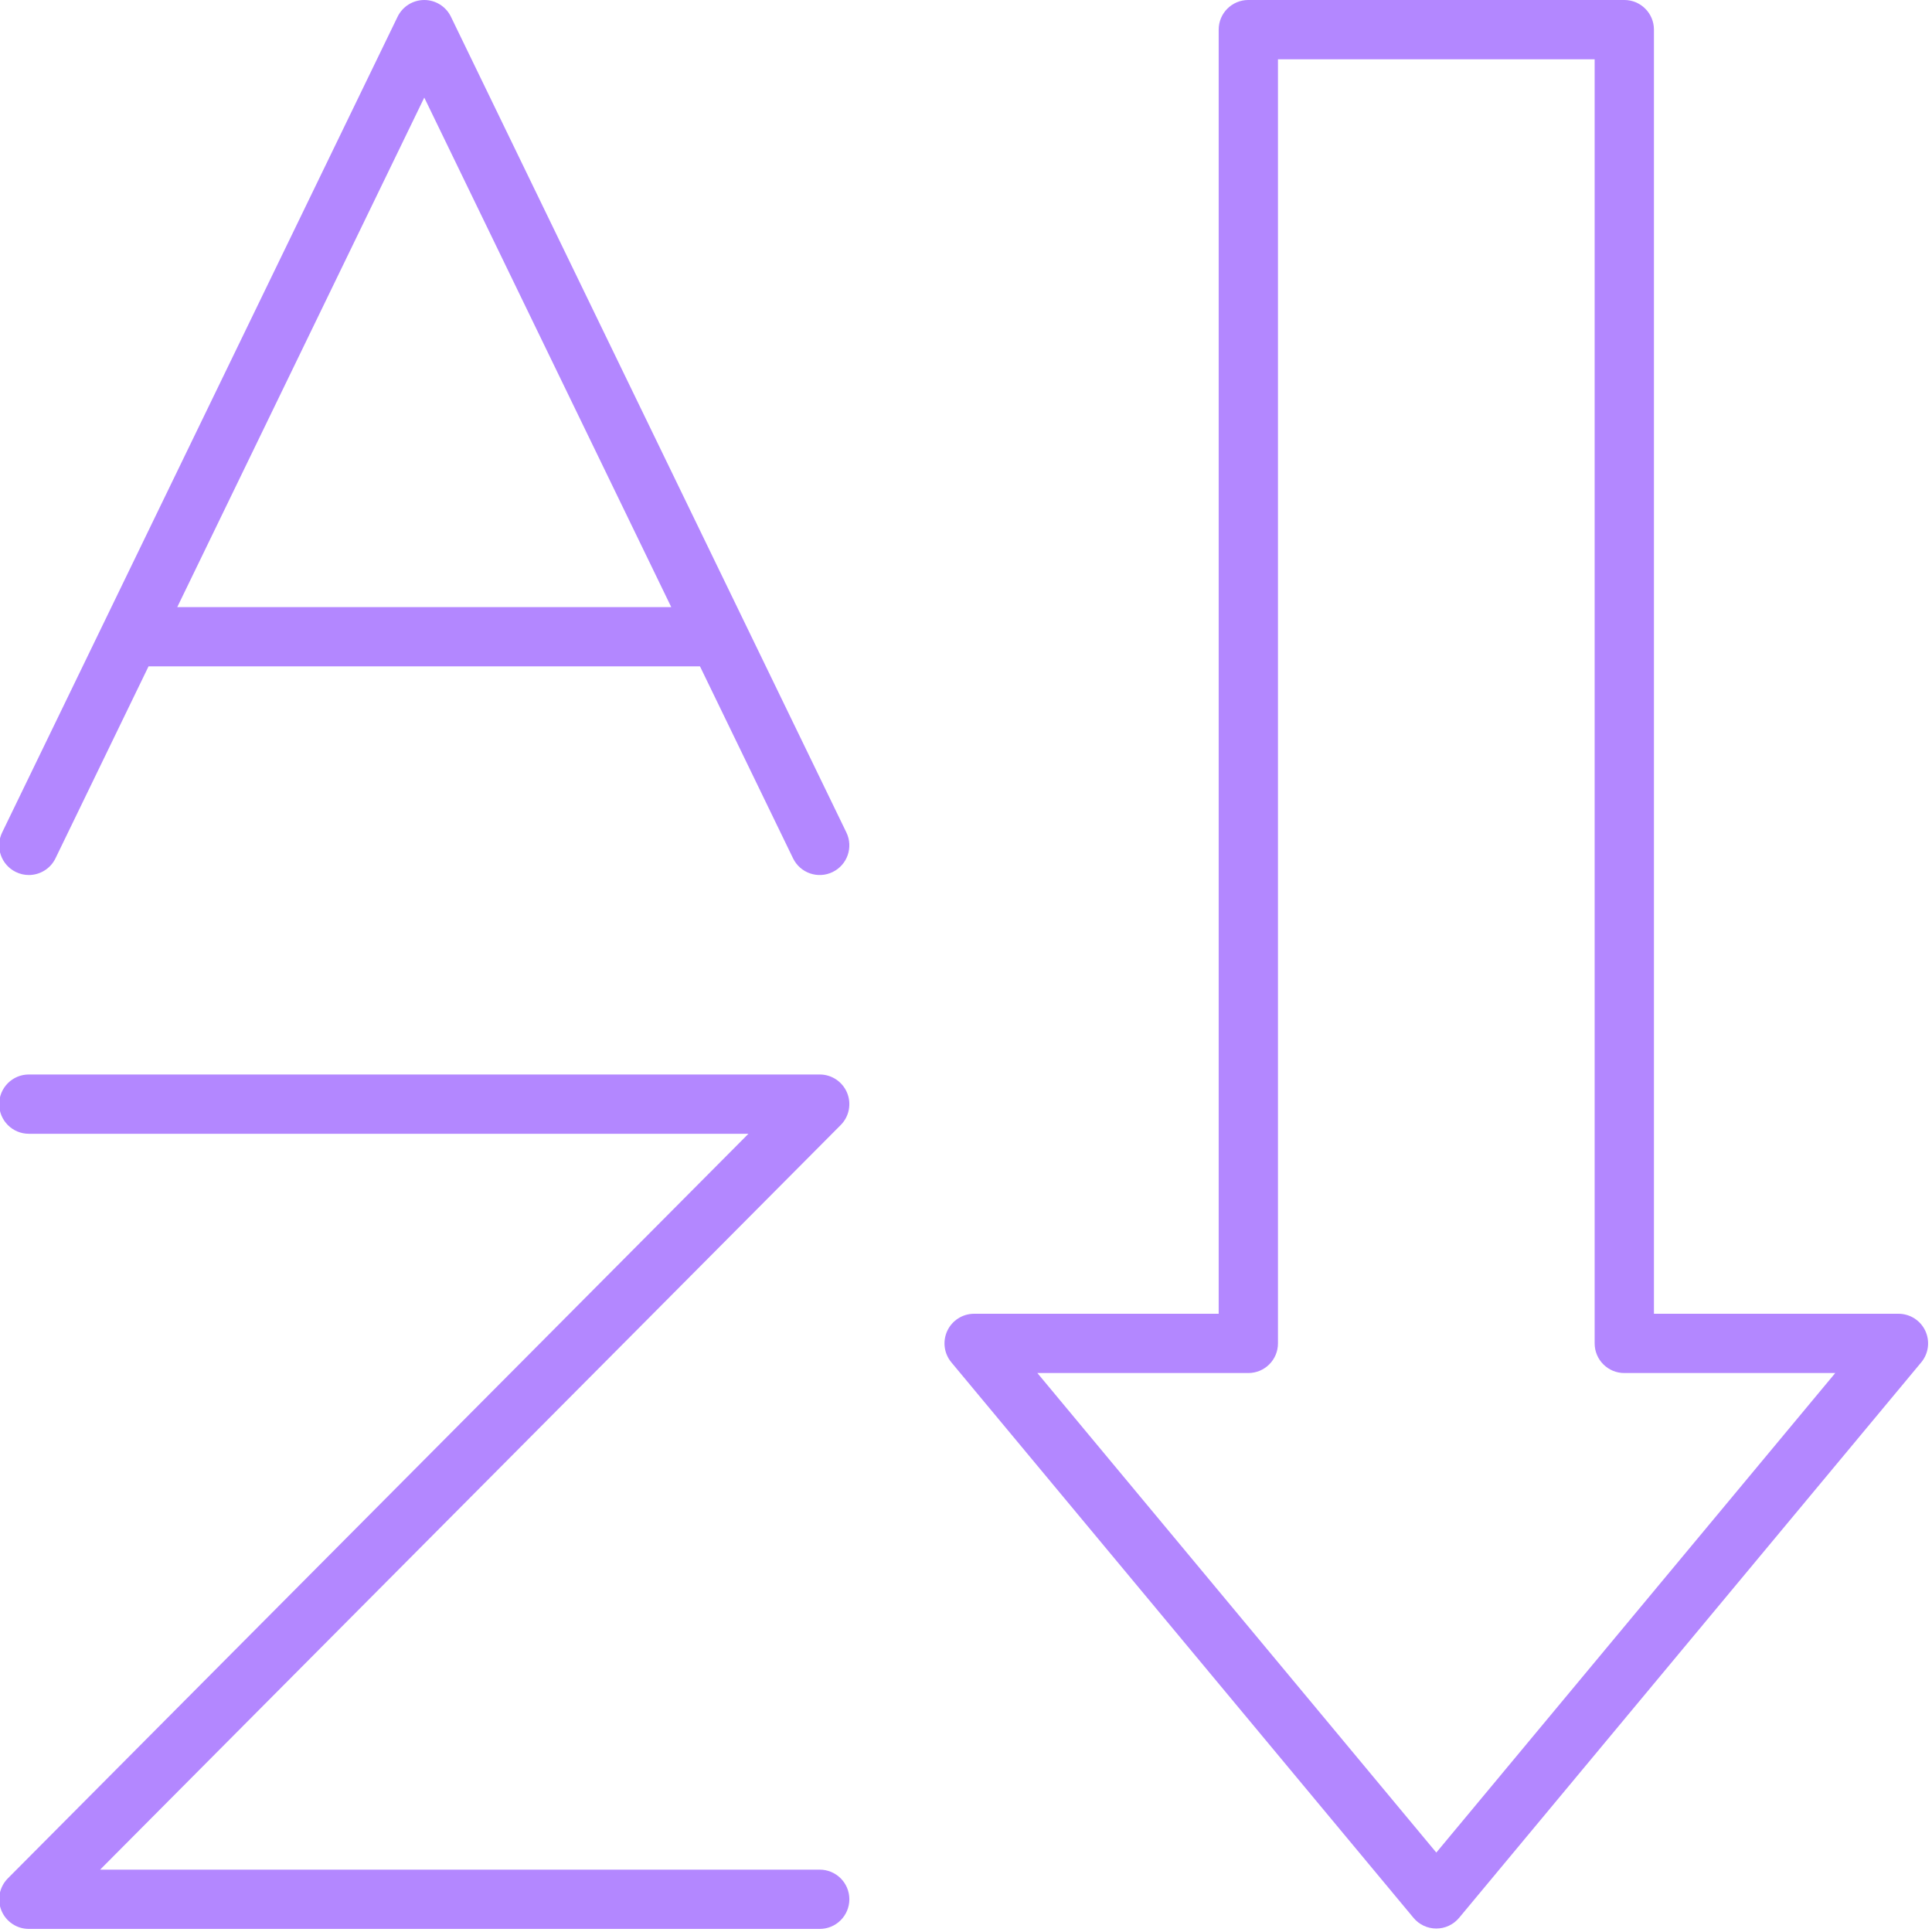 <?xml version="1.0" encoding="UTF-8" standalone="no"?><!DOCTYPE svg PUBLIC "-//W3C//DTD SVG 1.1//EN" "http://www.w3.org/Graphics/SVG/1.1/DTD/svg11.dtd"><svg width="100%" height="100%" viewBox="0 0 313 313" version="1.1" xmlns="http://www.w3.org/2000/svg" xmlns:xlink="http://www.w3.org/1999/xlink" xml:space="preserve" xmlns:serif="http://www.serif.com/" style="fill-rule:evenodd;clip-rule:evenodd;stroke-linejoin:round;stroke-miterlimit:2;"><g><path d="M68.735,15.81l40.012,82.544l-80.028,-0l40.016,-82.544Zm-66.156,125.466c0.672,0.328 1.384,0.484 2.09,0.484c1.782,0 3.494,-1 4.322,-2.709l15.075,-31.094l89.338,0l15.075,31.094c1.159,2.39 4.031,3.387 6.415,2.225c2.388,-1.156 3.382,-4.028 2.225,-6.416l-64.065,-132.15c-0.8,-1.656 -2.482,-2.709 -4.319,-2.709c-1.841,-0 -3.519,1.053 -4.322,2.709l-64.062,132.15c-1.157,2.388 -0.163,5.26 2.228,6.416" style="fill:#B387FF;fill-rule:nonzero;"/><path d="M132.799,302.898l-116.578,-0l119.981,-120.634c1.369,-1.372 1.775,-3.438 1.031,-5.229c-0.743,-1.79 -2.493,-2.959 -4.434,-2.959l-128.128,0c-2.653,0 -4.803,2.15 -4.803,4.803c-0,2.653 2.15,4.803 4.803,4.803l116.581,0l-119.984,120.632c-1.369,1.375 -1.775,3.437 -1.031,5.228c0.746,1.79 2.493,2.959 4.434,2.959l128.128,0c2.653,0 4.803,-2.15 4.803,-4.803c0,-2.653 -2.15,-4.8 -4.803,-4.8" style="fill:#B387FF;fill-rule:nonzero;"/><path d="M232.694,300.13l-64.632,-77.687l34.175,-0c2.654,-0 4.804,-2.15 4.804,-4.8l-0,-208.038l51.306,0l-0,208.038c-0,2.65 2.15,4.8 4.803,4.8l34.175,-0l-64.631,77.687Zm79.222,-84.528c-0.791,-1.687 -2.485,-2.762 -4.35,-2.762l-39.613,-0l0,-208.038c0,-2.653 -2.15,-4.803 -4.803,-4.803l-60.913,-0c-2.653,-0 -4.8,2.15 -4.8,4.803l0,208.038l-39.615,-0c-1.866,-0 -3.56,1.075 -4.35,2.762c-0.791,1.688 -0.535,3.678 0.656,5.109l74.875,89.997c0.913,1.097 2.263,1.732 3.691,1.732c1.428,-0 2.781,-0.635 3.693,-1.732l74.872,-89.997c1.191,-1.431 1.447,-3.421 0.657,-5.109" style="fill:#B387FF;fill-rule:nonzero;"/></g></svg>